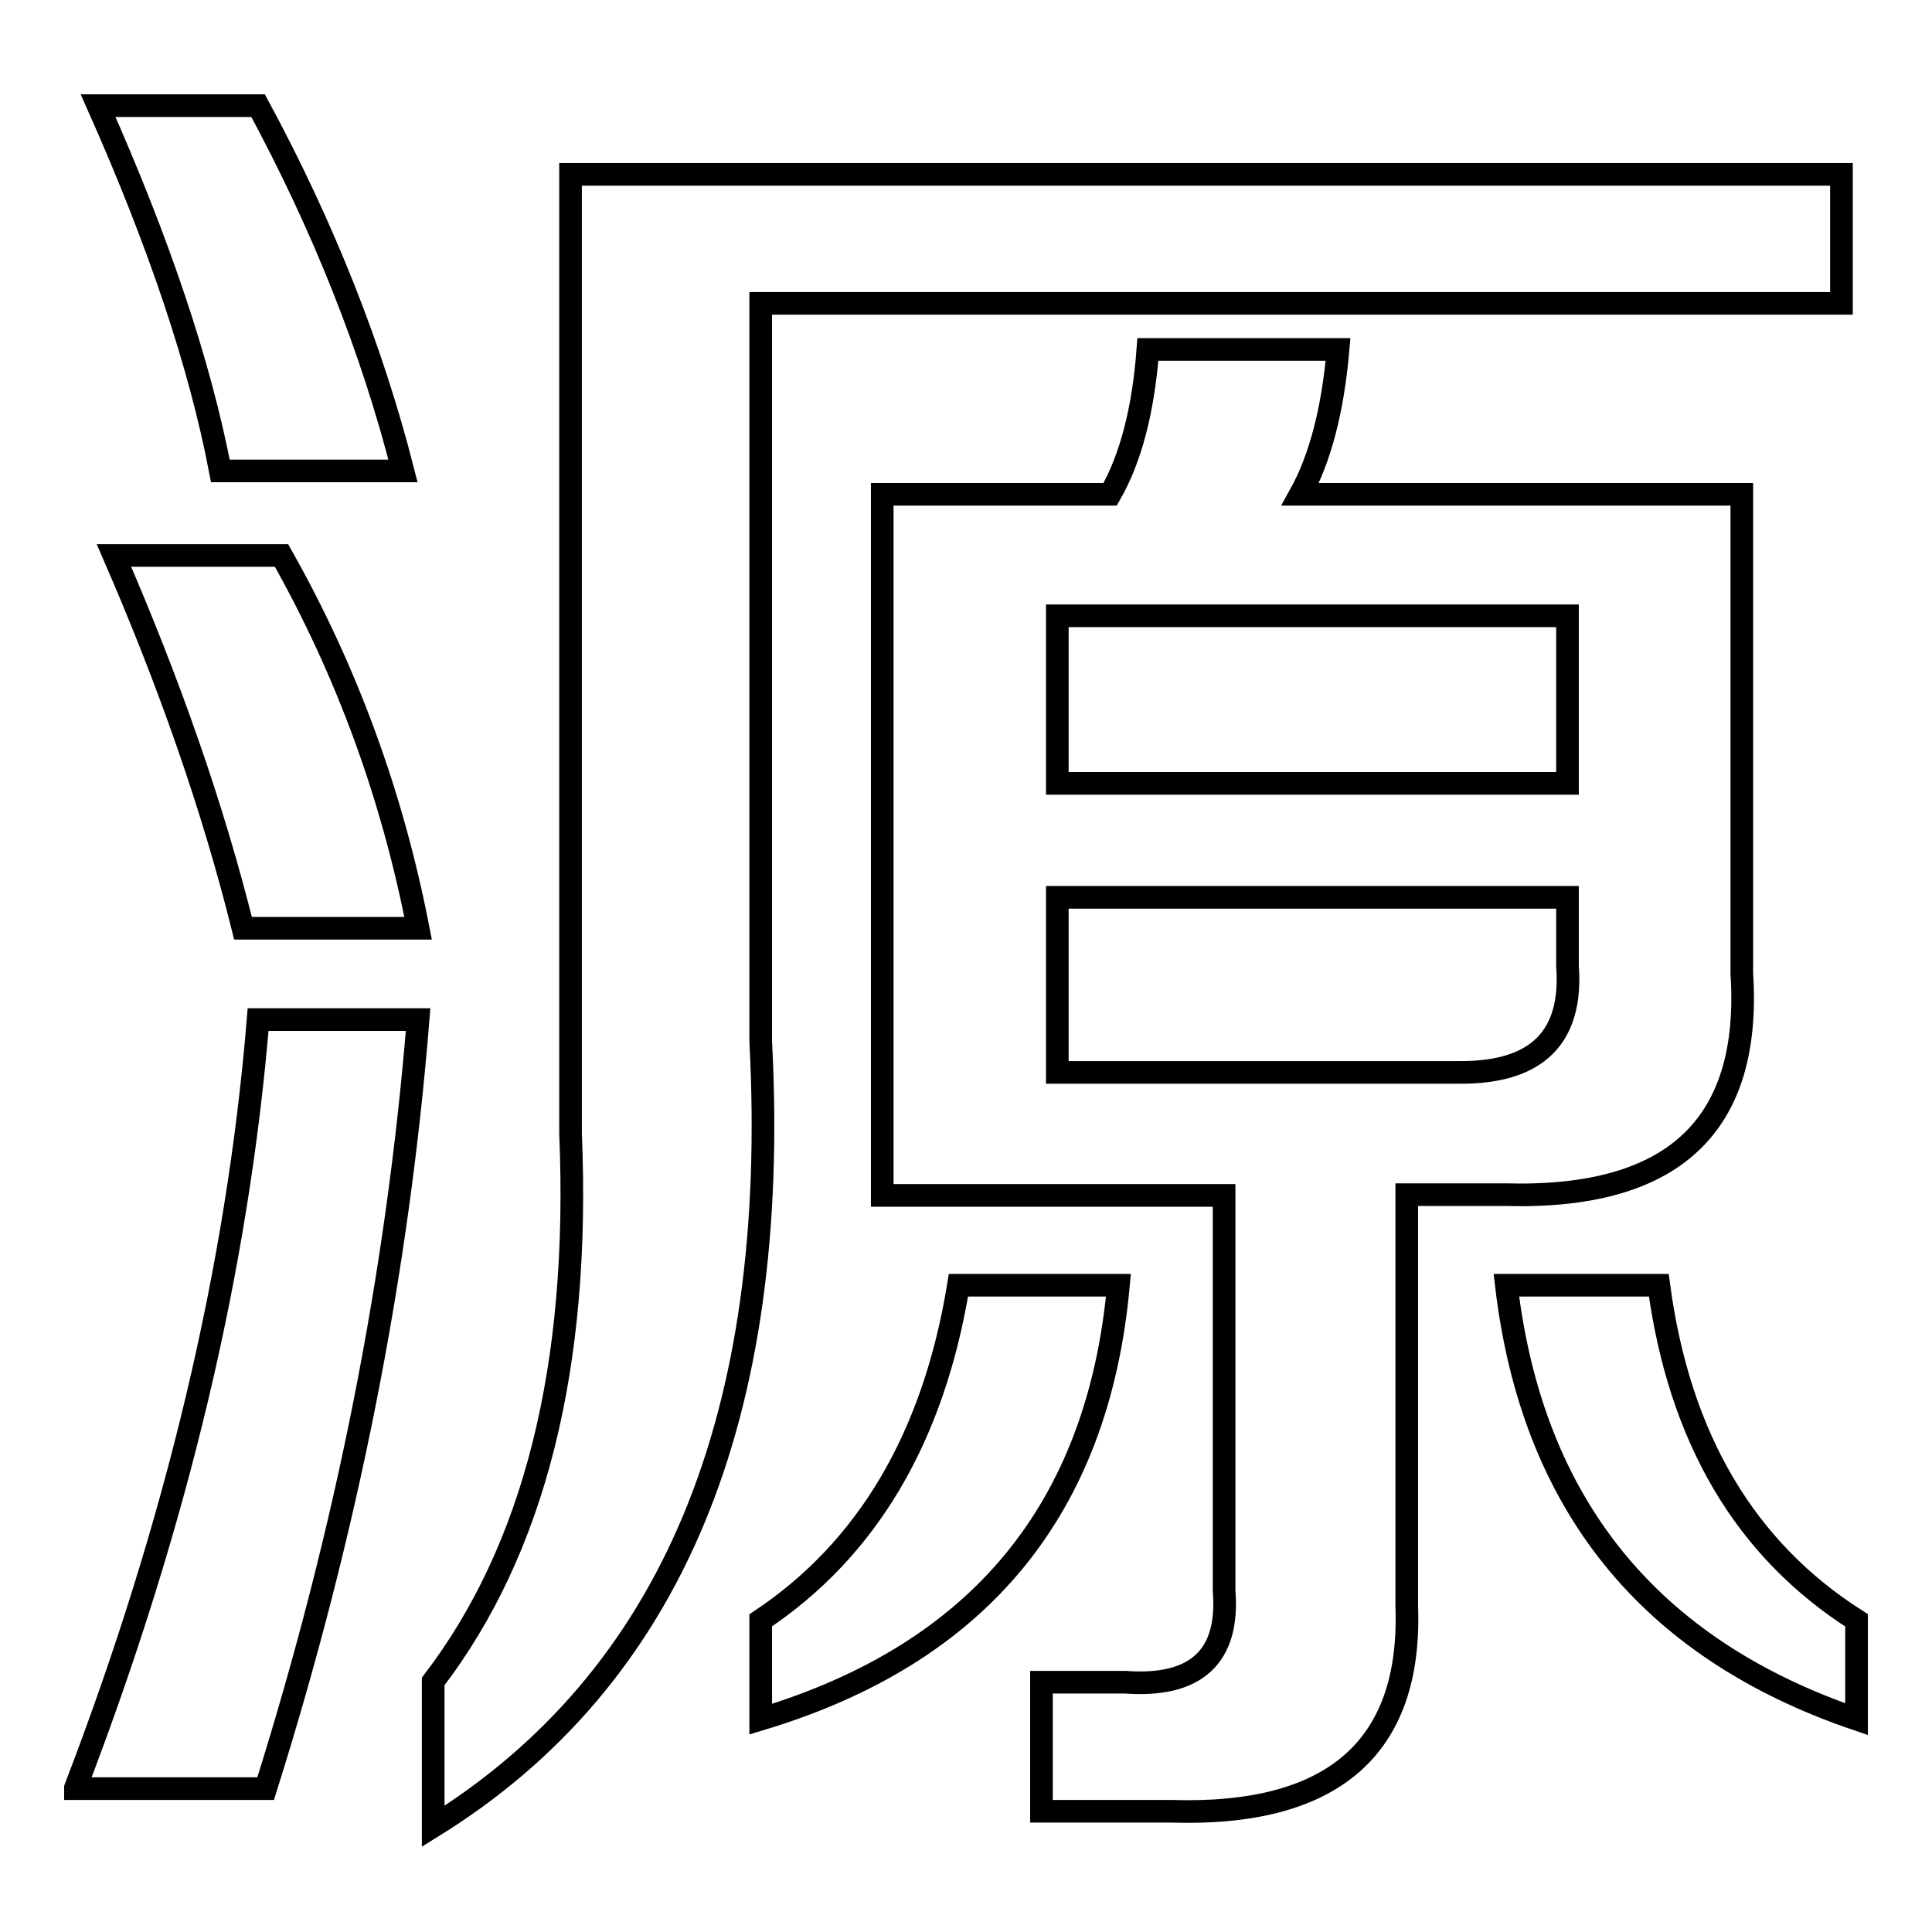 <?xml version="1.0" encoding="utf-8"?>
<!-- Svg Vector Icons : http://www.onlinewebfonts.com/icon -->
<!DOCTYPE svg PUBLIC "-//W3C//DTD SVG 1.1//EN" "http://www.w3.org/Graphics/SVG/1.1/DTD/svg11.dtd">
<svg version="1.1" xmlns="http://www.w3.org/2000/svg" xmlns:xlink="http://www.w3.org/1999/xlink" x="0px" y="0px" viewBox="0 0 256 256" enable-background="new 0 0 256 256" xml:space="preserve">
<g><g><path stroke-width="3" fill-opacity="0" stroke="#000000"  d="M10,236.9C23.4,202,31.5,168,34.2,135.1h21.2c-2.7,33.6-9.4,67.6-20.2,101.9H10z M29.2,62.4C26.5,48.3,21.1,32.2,13,14h21.2c8.7,16.1,15.1,32.3,19.2,48.4H29.2z M32.2,123c-4-16.1-9.8-32.6-17.1-49.4h22.2C46,89,52,105.5,55.4,123H32.2L32.2,123z M57.4,242v-19.2c13.4-17.5,19.5-41.7,18.2-72.6V23.1H244v17.1H100.8v97.8C103.4,187.8,89,222.4,57.4,242z M100.8,227.8v-13.1c14.1-9.4,22.9-24.2,26.2-44.4h21.2C145.5,200,129.7,219.1,100.8,227.8z M116.9,158.2V65.5h30.2c2.7-4.7,4.4-11.1,5-19.2h25.2c-0.7,8.1-2.4,14.5-5,19.2h58.5V129c1.3,20.2-9.1,29.9-31.3,29.3h-13.1v54.5c0.7,18.8-9.8,27.9-31.3,27.2h-17.1v-17.1h11.1c9.4,0.7,13.8-3.4,13.1-12.1v-52.4H116.9z M140.1,81.6v22.2h67.6V81.6H140.1z M140.1,142.1h53.5c10.1,0,14.8-4.7,14.1-14.1v-9.1h-67.6V142.1z M246,227.8c-27.6-9.4-43-28.6-46.4-57.5h20.2c2.7,20.2,11.4,35,26.2,44.4V227.8z"/></g></g>
</svg>
